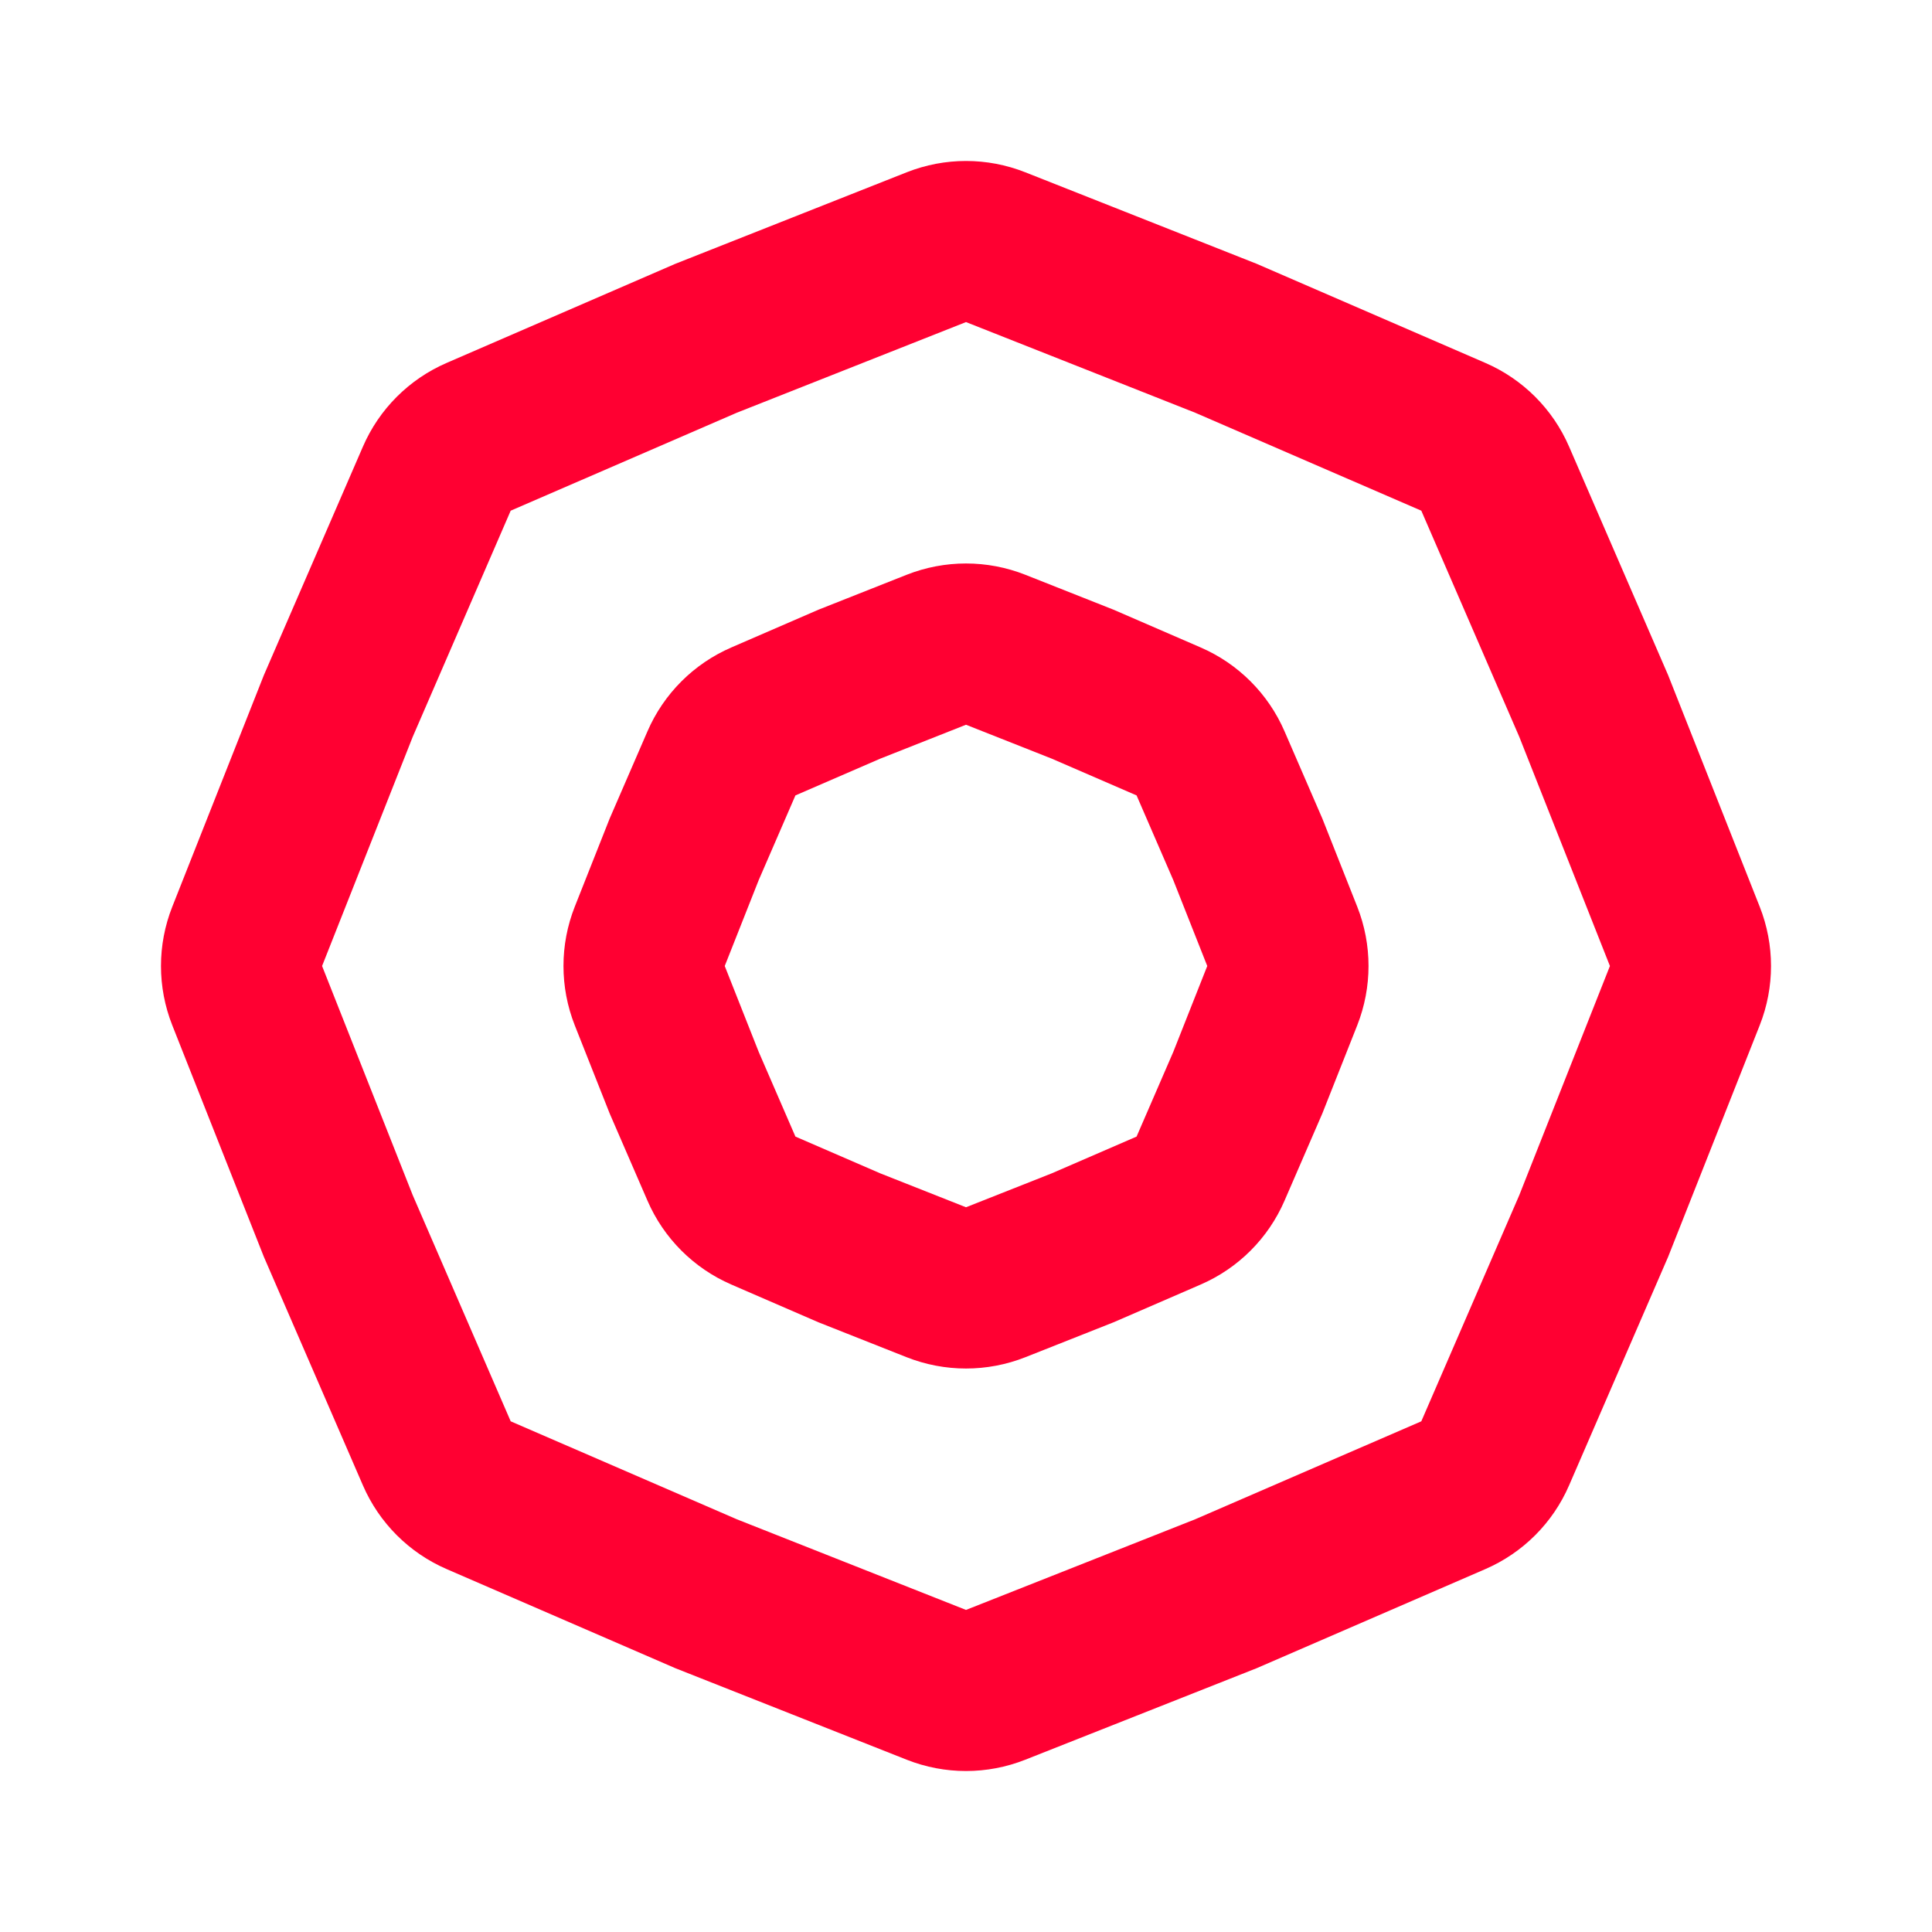 <svg width="24" height="24" viewBox="0 0 24 24" fill="none" xmlns="http://www.w3.org/2000/svg">
<path fill-rule="evenodd" clip-rule="evenodd" d="M12.737 7.14C12.263 6.953 11.737 6.953 11.263 7.14L10.167 7.574L9.085 8.043C8.618 8.245 8.245 8.618 8.043 9.085L7.574 10.167L7.14 11.263C6.953 11.736 6.953 12.263 7.14 12.737L7.574 13.833L8.043 14.915C8.245 15.382 8.618 15.755 9.085 15.957L10.167 16.426L11.263 16.86C11.737 17.047 12.263 17.047 12.737 16.86L13.833 16.426L14.915 15.957C15.382 15.755 15.755 15.382 15.957 14.915L16.426 13.833L16.86 12.737C17.047 12.263 17.047 11.736 16.86 11.263L16.426 10.167L15.957 9.085C15.755 8.618 15.382 8.245 14.915 8.043L13.833 7.574L12.737 7.14ZM14.119 9.881L13.067 9.425L12 9.003L10.933 9.425L9.881 9.881L9.425 10.933L9.003 12L9.425 13.067L9.881 14.119L10.933 14.575L12 14.997L13.067 14.575L14.119 14.119L14.575 13.067L14.997 12L14.575 10.933L14.119 9.881Z" fill="#FF0032"/>
<path fill-rule="evenodd" clip-rule="evenodd" d="M11.264 2.14C11.737 1.953 12.263 1.953 12.736 2.14L15.613 3.278L18.451 4.508C18.918 4.71 19.29 5.082 19.492 5.549L20.722 8.387L21.86 11.264C22.047 11.737 22.047 12.263 21.86 12.736L20.722 15.613L19.492 18.451C19.29 18.918 18.918 19.29 18.451 19.492L15.613 20.722L12.736 21.86C12.263 22.047 11.737 22.047 11.264 21.86L8.387 20.722L5.549 19.492C5.082 19.29 4.71 18.918 4.508 18.451L3.278 15.613L2.14 12.736C1.953 12.263 1.953 11.737 2.14 11.264L3.278 8.387L4.508 5.549C4.71 5.082 5.082 4.71 5.549 4.508L8.387 3.278L11.264 2.14ZM9.153 5.127L6.344 6.344L5.127 9.153L4.001 12L5.127 14.847L6.344 17.656L9.153 18.873L12 19.999L14.847 18.873L17.656 17.656L18.873 14.847L19.999 12L18.873 9.153L17.656 6.344L14.847 5.127L12 4.001L9.153 5.127Z" fill="#FF0032"/>
</svg>
